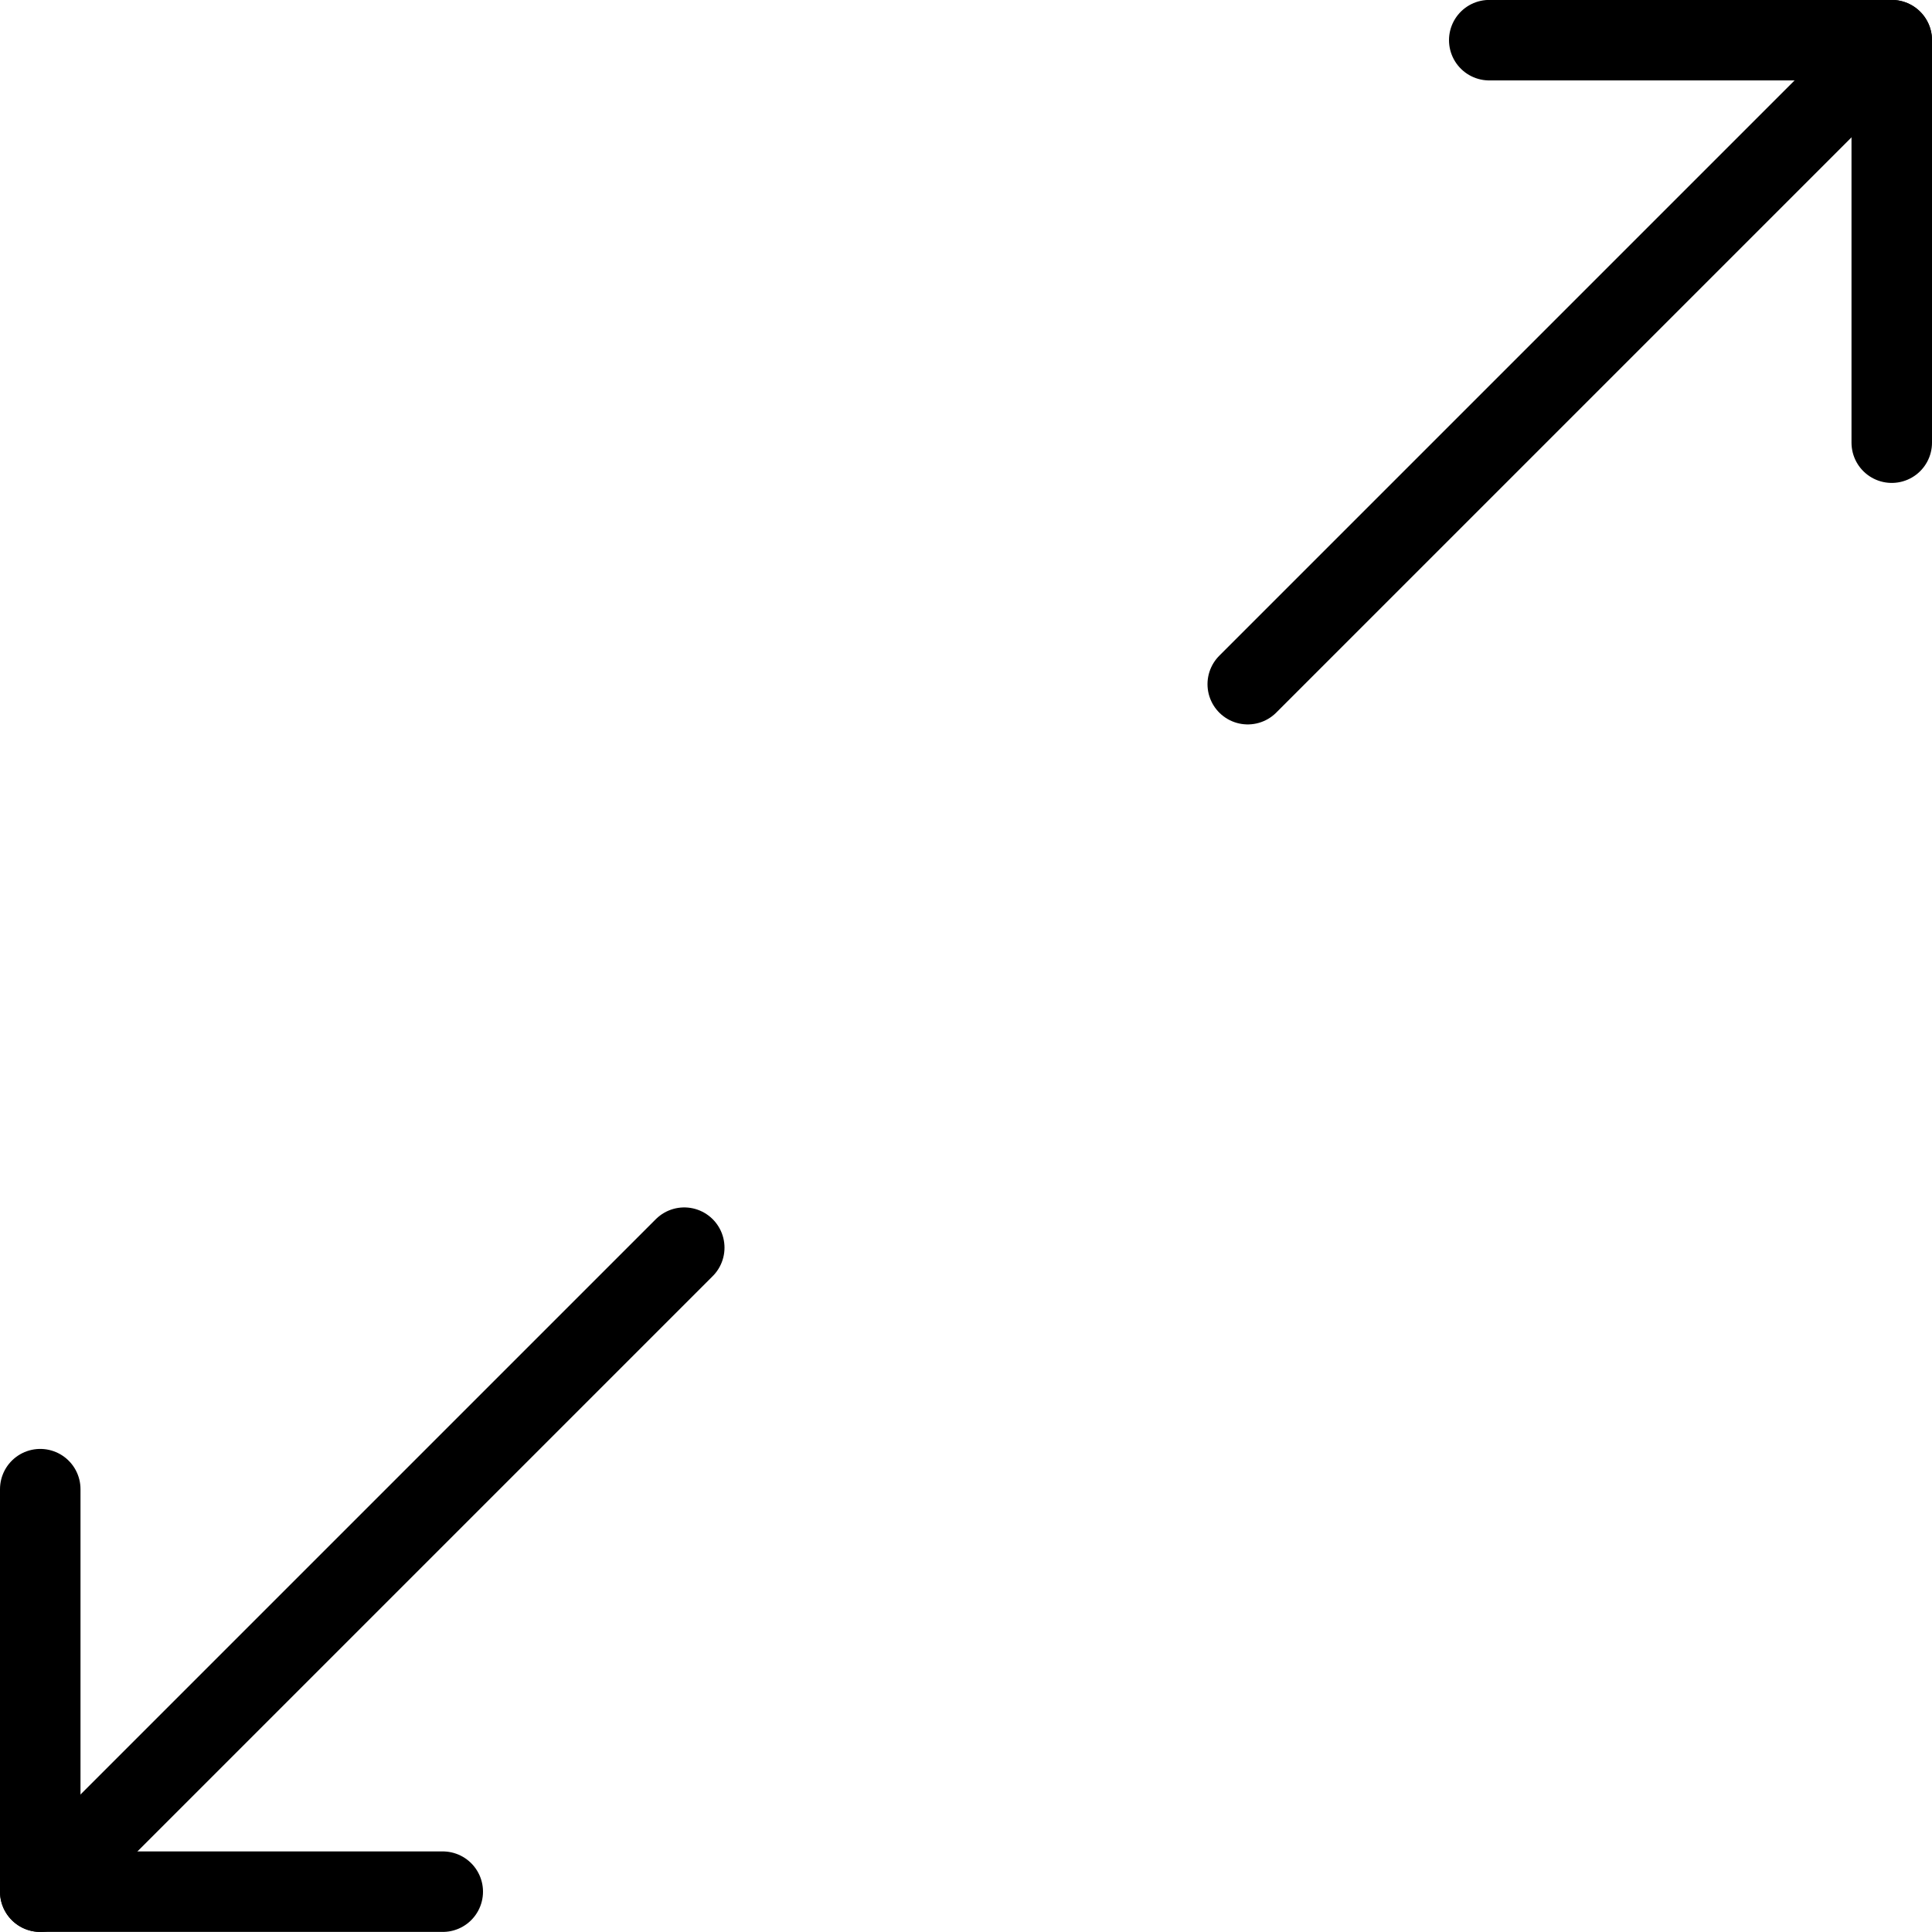 <svg viewBox="0 0 24 24" xmlns="http://www.w3.org/2000/svg"><g transform="matrix(1,0,0,1,0,0)"><path d="M8.5 15.499L0.5 23.499" fill="none" stroke="#000000" stroke-linecap="round" stroke-linejoin="round"></path><path d="M5.5 23.499L0.5 23.499 0.5 18.499" fill="none" stroke="#000000" stroke-linecap="round" stroke-linejoin="round"></path><path d="M15.5 8.499L23.5 0.499" fill="none" stroke="#000000" stroke-linecap="round" stroke-linejoin="round"></path><path d="M18.5 0.499L23.5 0.499 23.5 5.499" fill="none" stroke="#000000" stroke-linecap="round" stroke-linejoin="round"></path></g></svg>